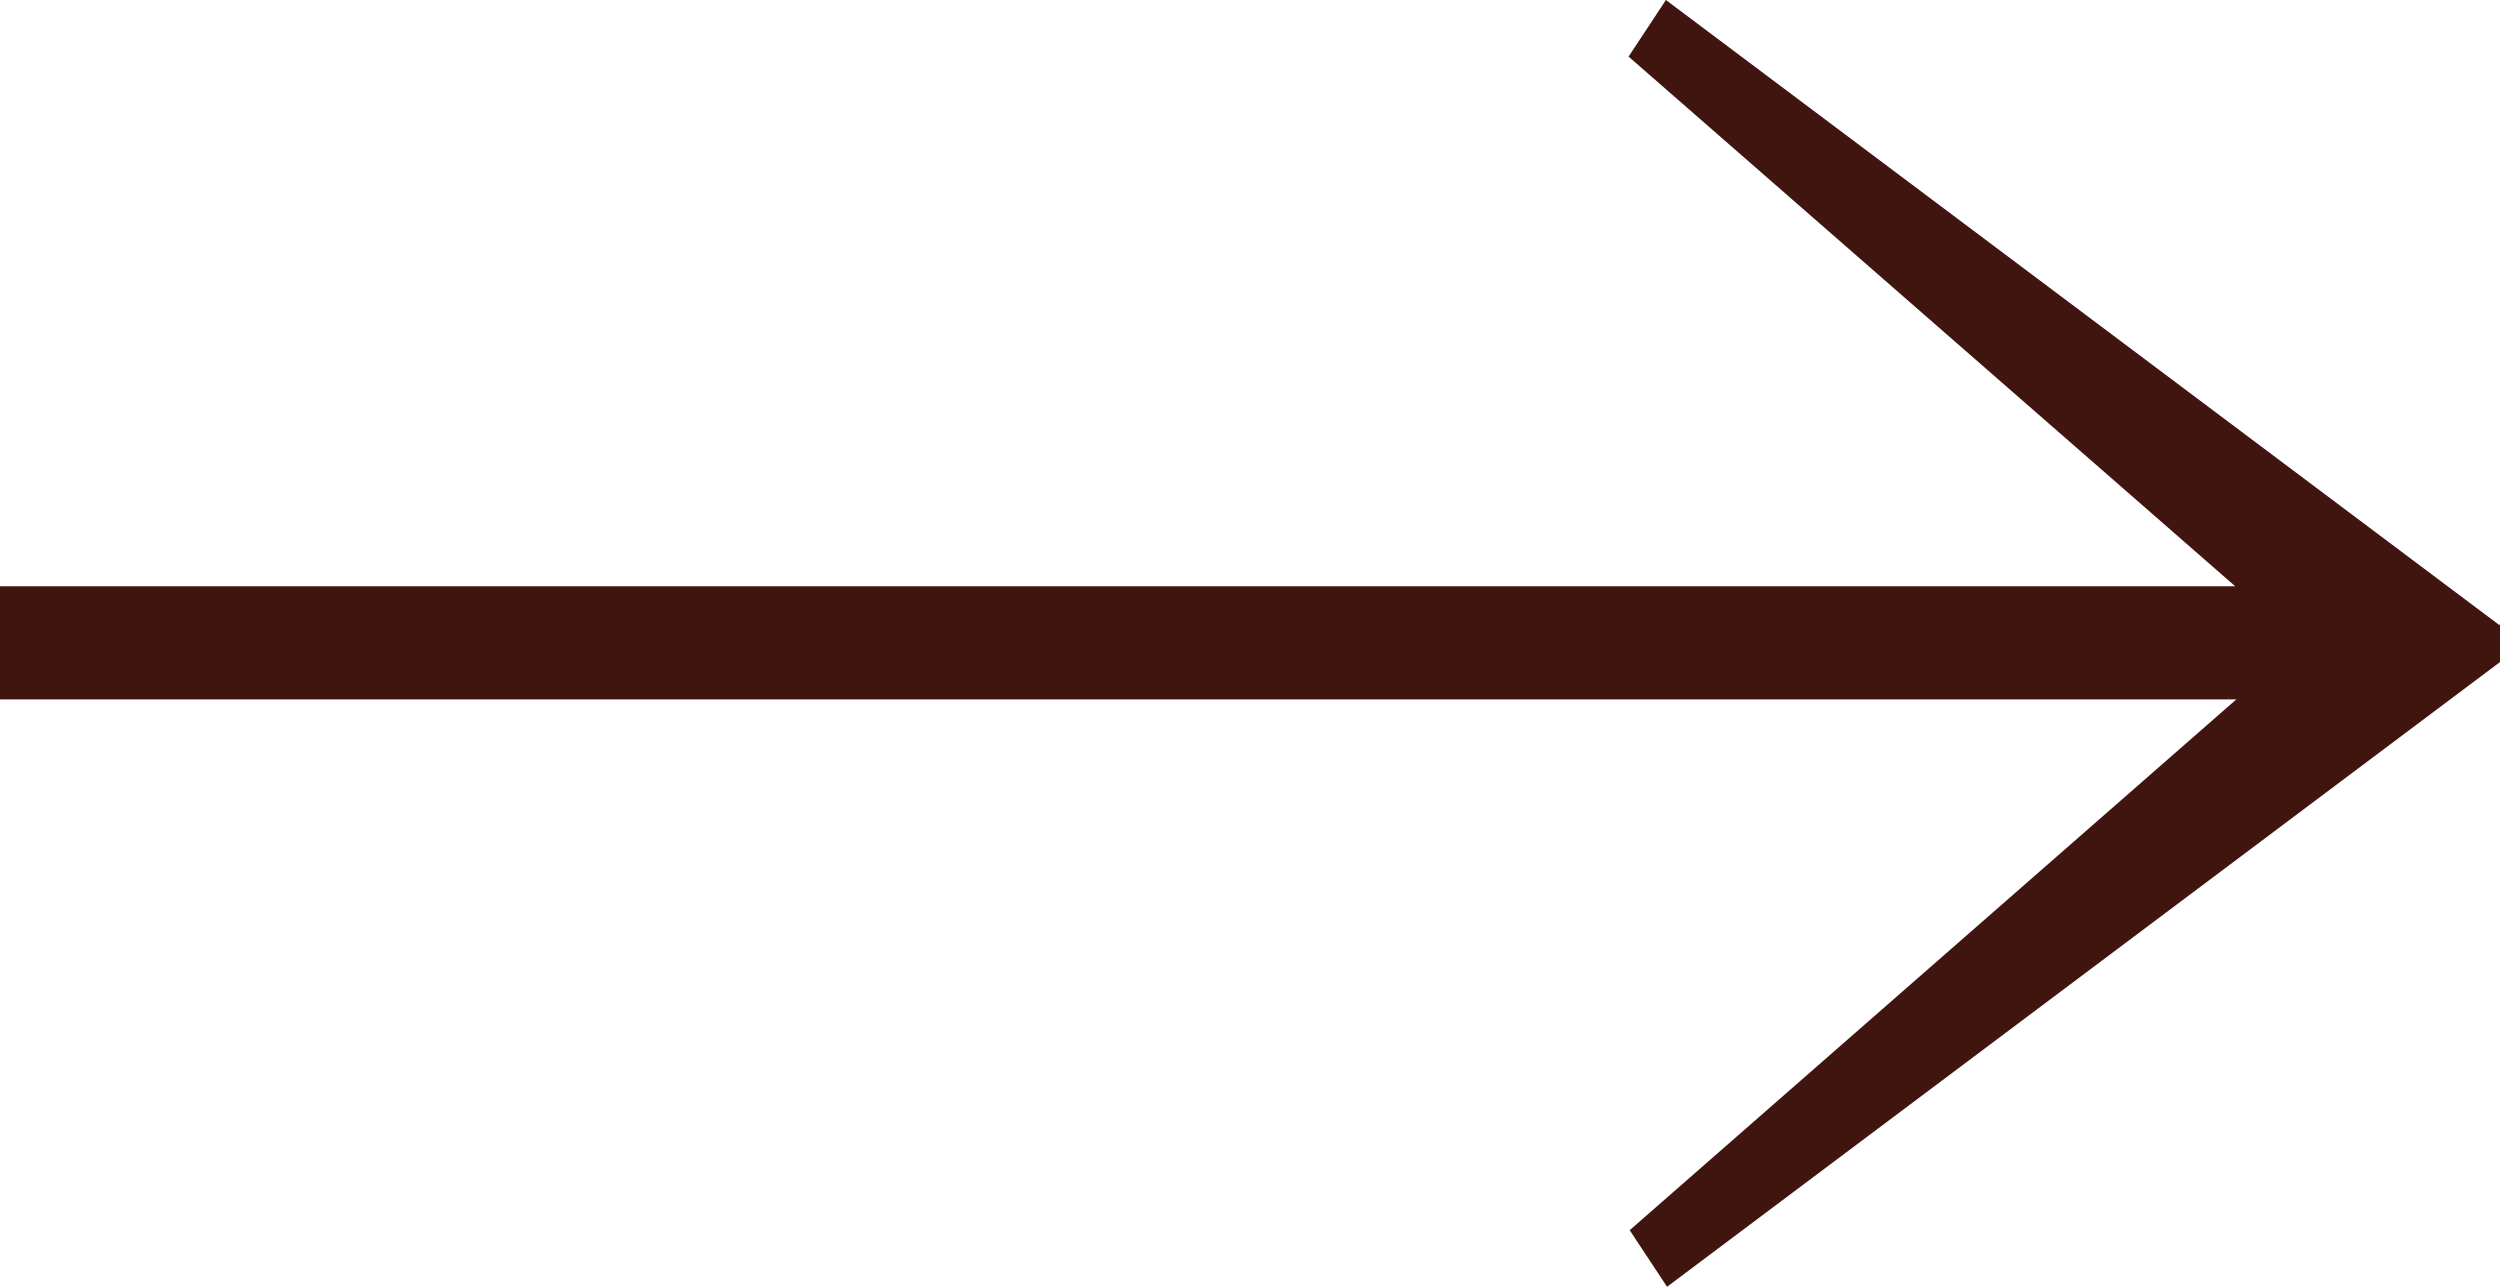 <?xml version="1.0" encoding="UTF-8"?><svg xmlns="http://www.w3.org/2000/svg" viewBox="0 0 22.09 11.38"><defs><style>.d{fill:#41150f;}</style></defs><g id="a"/><g id="b"><g id="c"><path class="d" d="M22.09,5.52v.33l-7.36,5.52-.33-.5,5.36-4.69H0v-1H19.75L14.39,.5l.33-.5,7.36,5.52Z"/></g></g></svg>